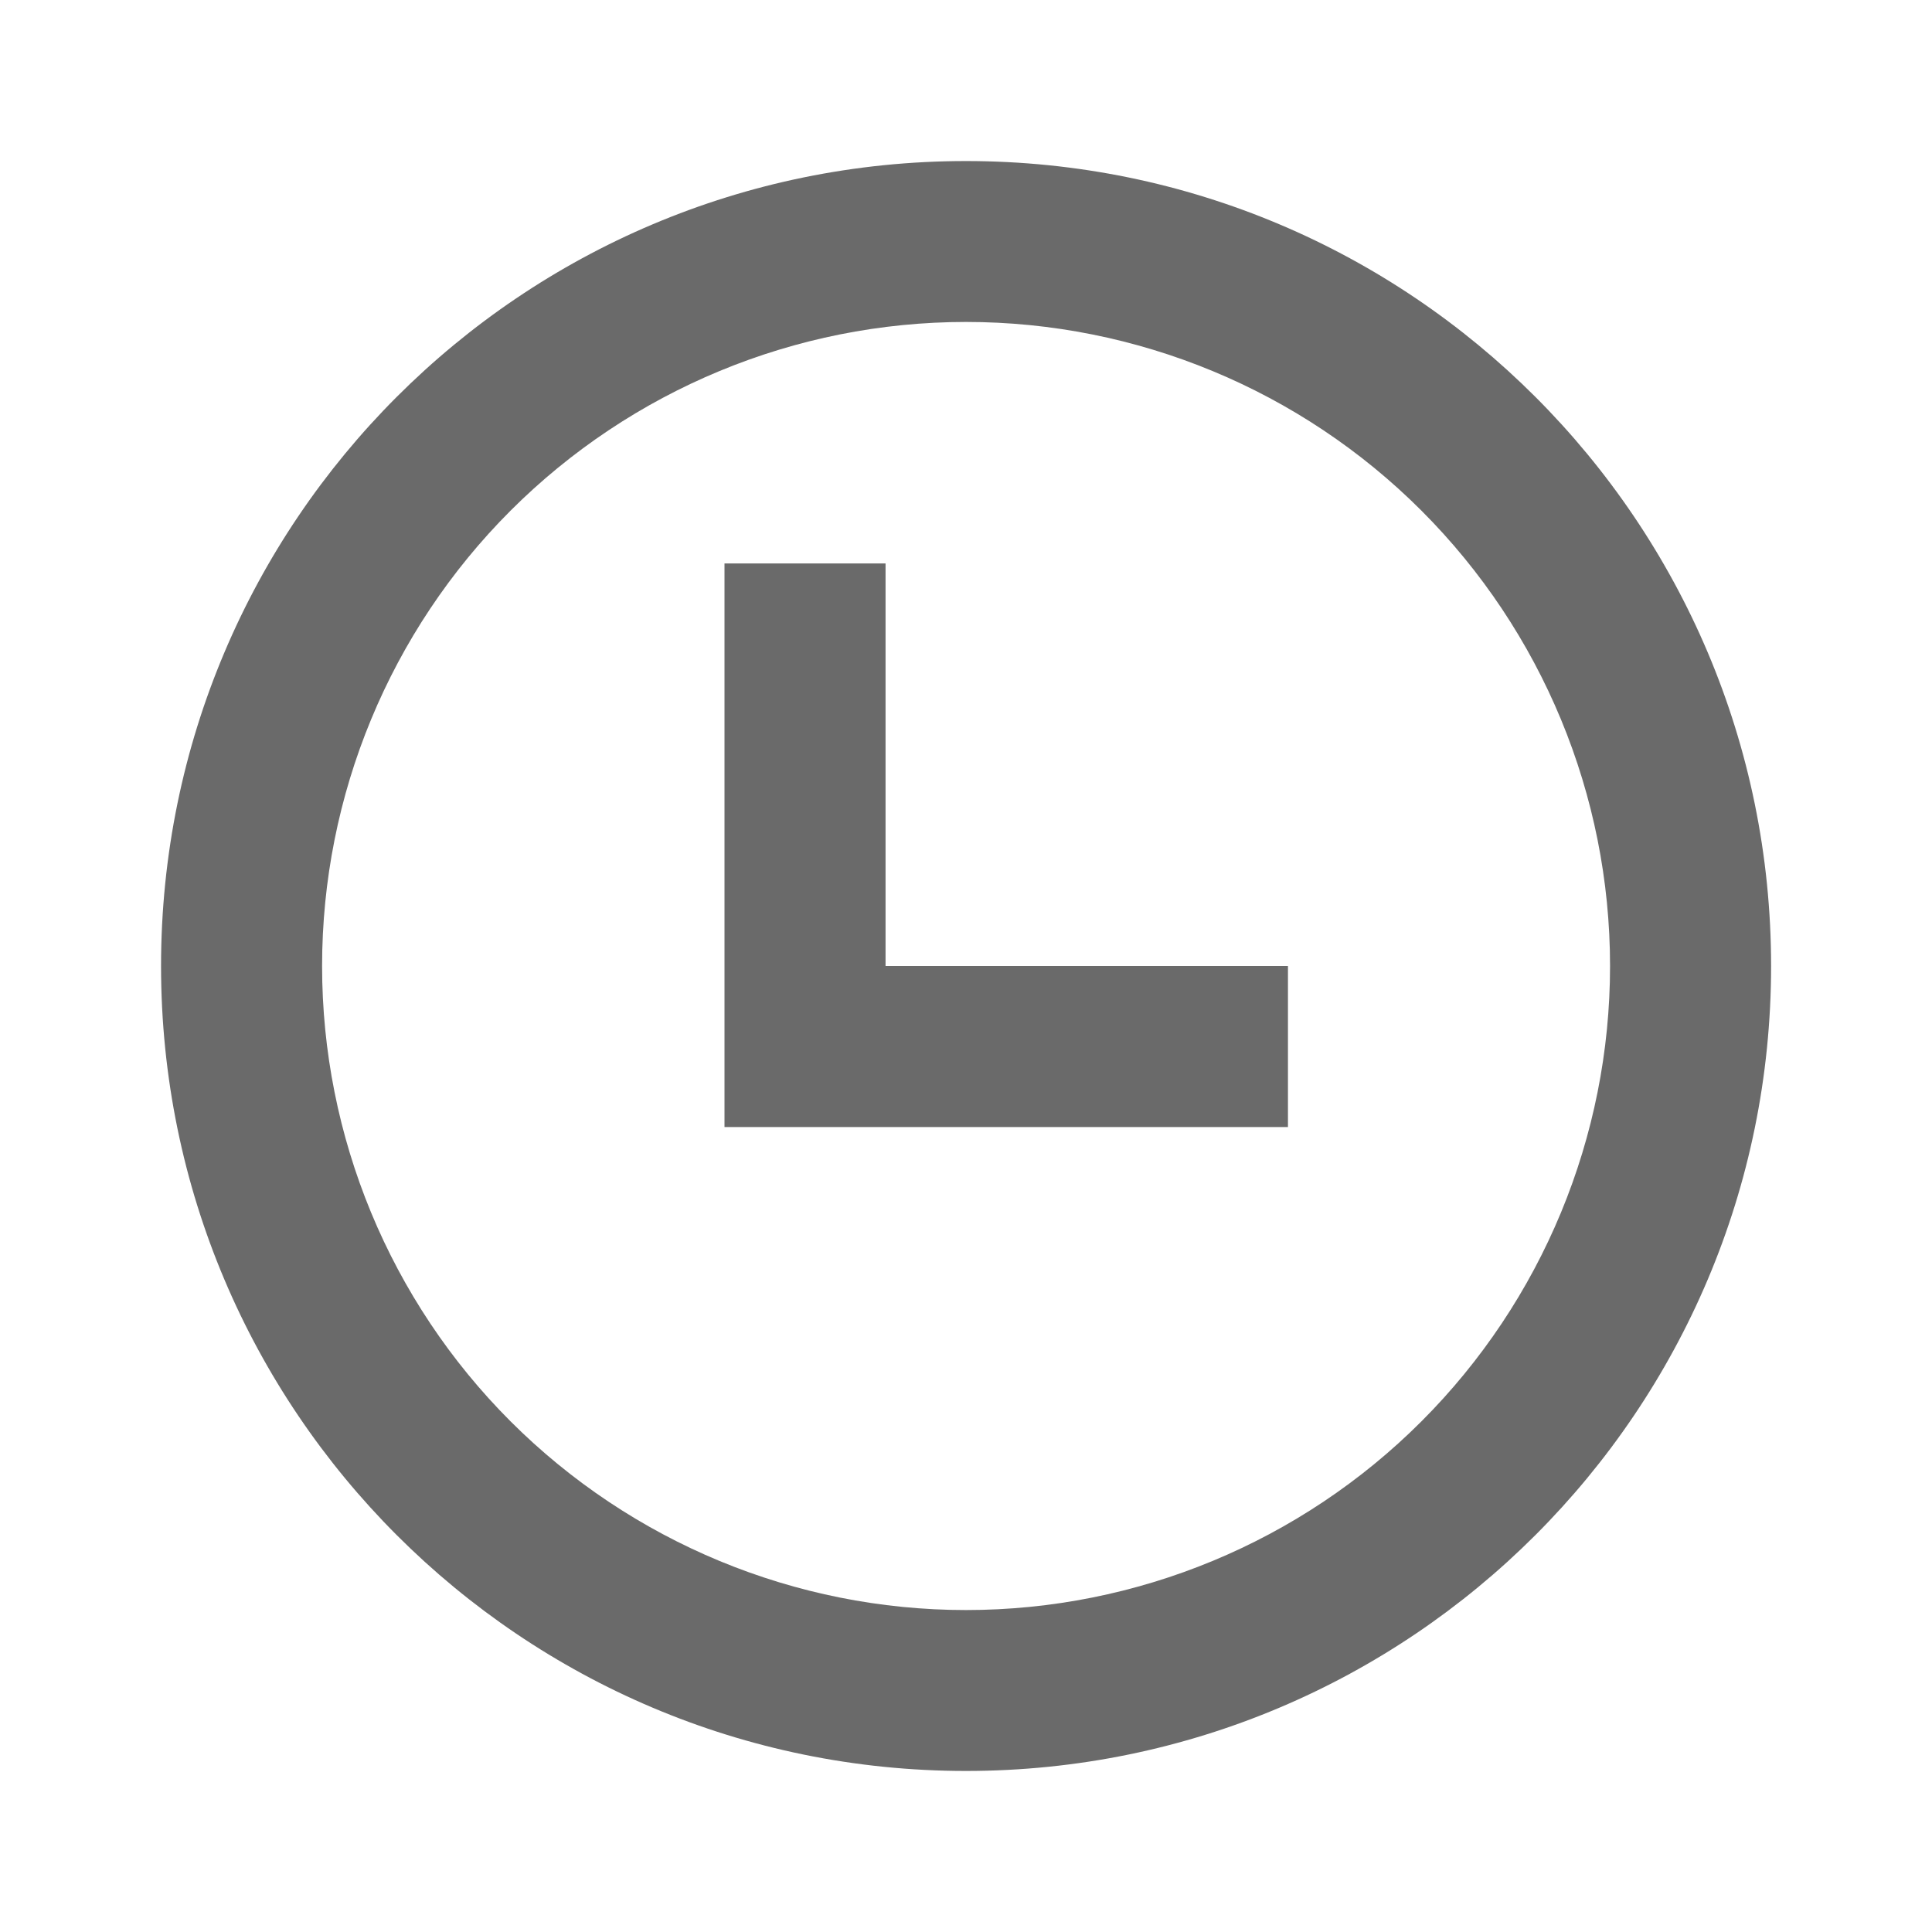 <svg width="14" height="14" viewBox="0 0 14 14" fill="none" xmlns="http://www.w3.org/2000/svg">
<path d="M5.25 4.083H6.417V7H9.333V8.167H5.25V4.083Z" fill="#6A6A6A"/>
<path fill-rule="evenodd" clip-rule="evenodd" d="M12.834 7C12.834 10.222 10.222 12.833 7 12.833C3.779 12.833 1.167 10.222 1.167 7C1.167 3.778 3.779 1.167 7 1.167C10.222 1.167 12.834 3.778 12.834 7ZM11.667 7C11.667 8.238 11.175 9.425 10.3 10.3C9.425 11.175 8.238 11.667 7 11.667C5.763 11.667 4.576 11.175 3.7 10.3C2.825 9.425 2.334 8.238 2.334 7C2.334 5.762 2.825 4.575 3.7 3.7C4.576 2.825 5.763 2.333 7 2.333C8.238 2.333 9.425 2.825 10.3 3.7C11.175 4.575 11.667 5.762 11.667 7Z" fill="#6A6A6A"/>
</svg>
